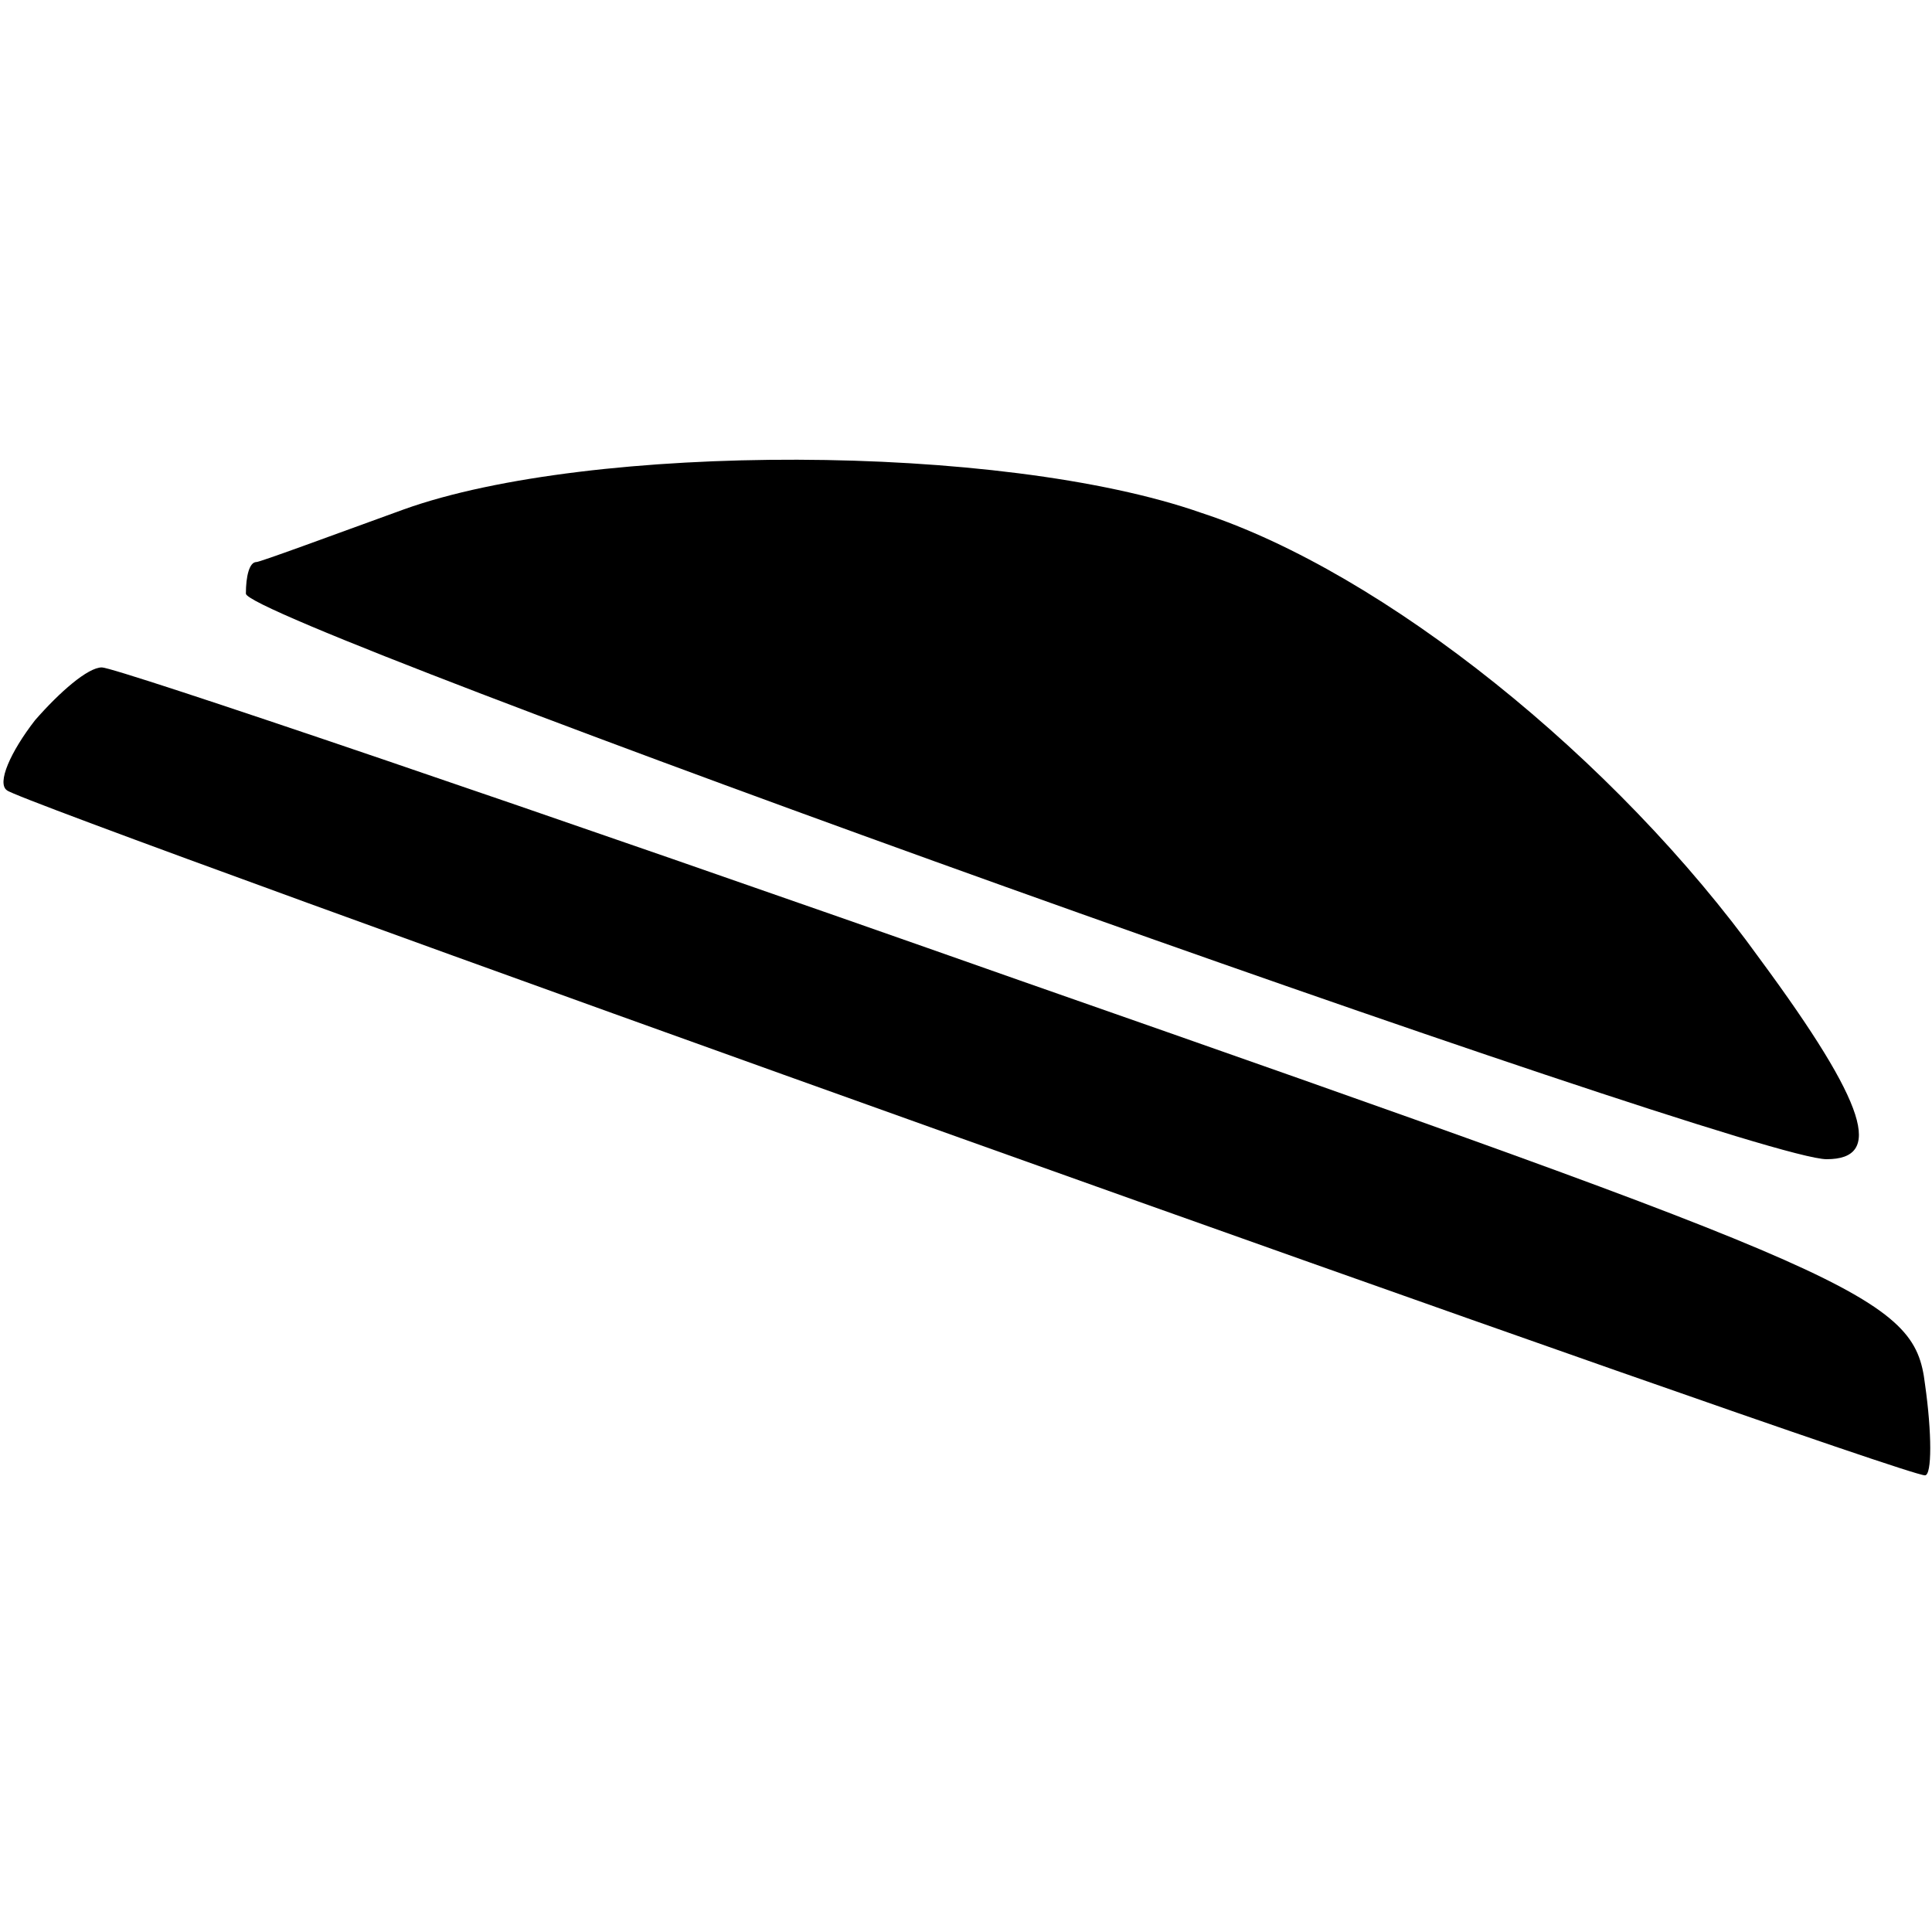 <?xml version="1.0" encoding="UTF-8" standalone="yes"?>
<svg version="1.0" xmlns="http://www.w3.org/2000/svg" width="100mm" height="100mm" viewBox="0 0 55 29" preserveAspectRatio="xMidYMid meet">
  <g transform="translate(0,29) scale(0.1,-0.1)" fill="#000000" stroke="none">
    <path d="M115 275 c-22 -8 -41 -15 -42 -15 -2 0 -3 -4 -3 -9 0 -8 427 -161
450 -161 16 0 12 15 -19 57 -41 57 -107 110 -159 127 -57 20 -174 20 -227 1z"/>
    <path d="M10 215 c-7 -9 -11 -18 -8 -20 4 -4 538 -195 546 -195 2 0 2 12 0 26
-3 25 -18 31 -258 115 -139 49 -257 89 -261 89 -4 0 -12 -7 -19 -15z"/>
  </g>
</svg>